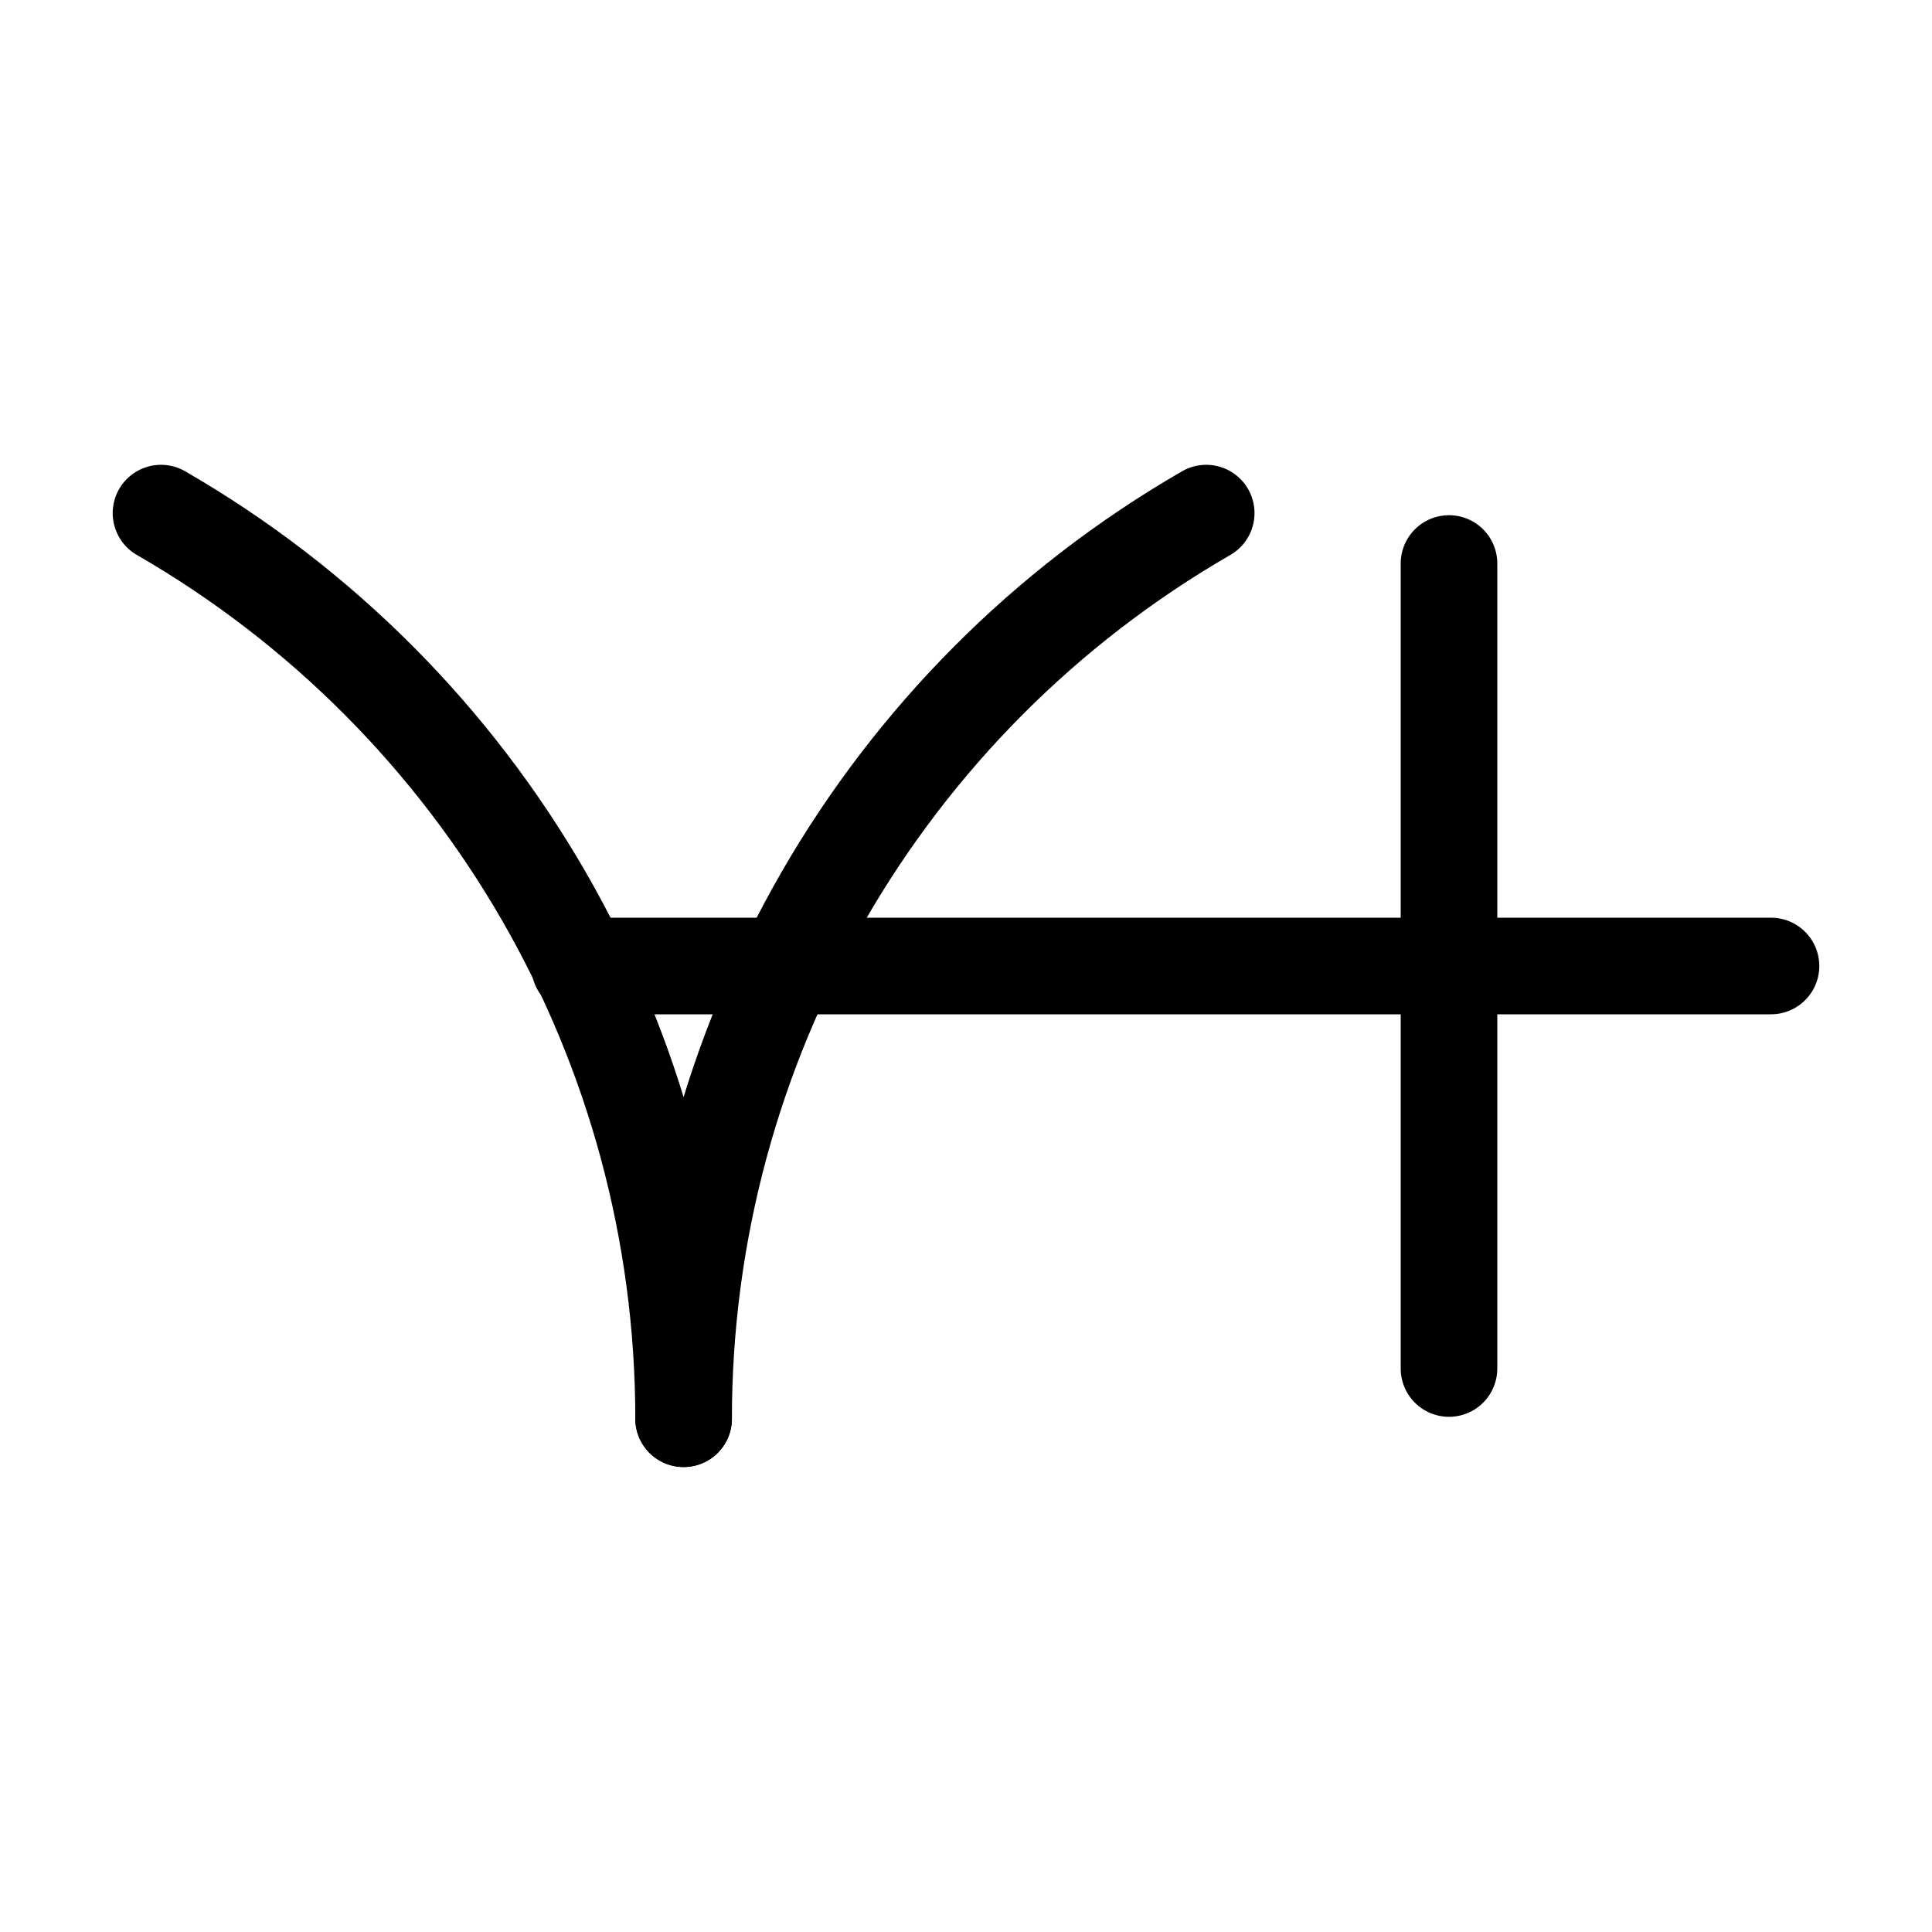 <?xml version="1.0" encoding="UTF-8" standalone="no"?>
<svg
   xmlns:dc="http://purl.org/dc/elements/1.1/"
   xmlns:cc="http://creativecommons.org/ns#"
   xmlns:rdf="http://www.w3.org/1999/02/22-rdf-syntax-ns#"
   xmlns:svg="http://www.w3.org/2000/svg"
   xmlns="http://www.w3.org/2000/svg"
   xmlns:sodipodi="http://sodipodi.sourceforge.net/DTD/sodipodi-0.dtd"
   xmlns:inkscape="http://www.inkscape.org/namespaces/inkscape"
   width="12pt"
   height="12pt"
   viewBox="0 0 12 12"
   version="1.1"
   id="svg7"
   sodipodi:docname="Amalthea symbol (fixed width).svg"
   inkscape:version="0.92.5 (2060ec1f9f, 2020-04-08)">
  <defs
     id="defs11" />
  <sodipodi:namedview
     pagecolor="#ffffff"
     bordercolor="#666666"
     borderopacity="1"
     objecttolerance="10"
     gridtolerance="10"
     guidetolerance="10"
     inkscape:pageopacity="0"
     inkscape:pageshadow="2"
     inkscape:window-width="1920"
     inkscape:window-height="1015"
     id="namedview9"
     showgrid="false"
     inkscape:zoom="41.7193"
     inkscape:cx="4.8683145"
     inkscape:cy="3.4341868"
     inkscape:window-x="0"
     inkscape:window-y="0"
     inkscape:window-maximized="1"
     inkscape:current-layer="svg7" />
  <g
     id="g901"
     transform="translate(1.25,-2.5)">
    <path
       sodipodi:nodetypes="cc"
       style="fill:none;stroke:#000000;stroke-width:0.6;stroke-linecap:round;stroke-linejoin:round;stroke-miterlimit:1.5;stroke-dasharray:none;stroke-opacity:1"
       d="M 2.35,8.5 H 9.75"
       id="path2"
       inkscape:connector-curvature="0" />
    <path
       style="fill:none;stroke:#000000;stroke-width:0.6;stroke-linecap:round;stroke-linejoin:round;stroke-miterlimit:1.5;stroke-dasharray:none;stroke-opacity:1"
       d="m 7.75,6 v 5"
       id="path4"
       inkscape:connector-curvature="0"
       sodipodi:nodetypes="cc" />
  </g>
  <g
     id="g897"
     transform="translate(8.688,2.006)">
    <path
       sodipodi:nodetypes="cc"
       style="fill:none;stroke:#000000;stroke-width:0.6;stroke-linecap:round;stroke-linejoin:round;stroke-miterlimit:1.5;stroke-dasharray:none;stroke-opacity:1"
       d="m -7.688,1.181 c 2.01,1.16 3.246,3.305 3.246,5.625"
       id="path2-5"
       inkscape:connector-curvature="0" />
    <path
       sodipodi:nodetypes="cc"
       style="fill:none;stroke:#000000;stroke-width:0.6;stroke-linecap:round;stroke-linejoin:round;stroke-miterlimit:1.5;stroke-dasharray:none;stroke-opacity:1"
       d="m -1.196,1.181 c -2.01,1.16 -3.246,3.305 -3.246,5.625"
       id="path2-5-9"
       inkscape:connector-curvature="0" />
  </g>
</svg>
